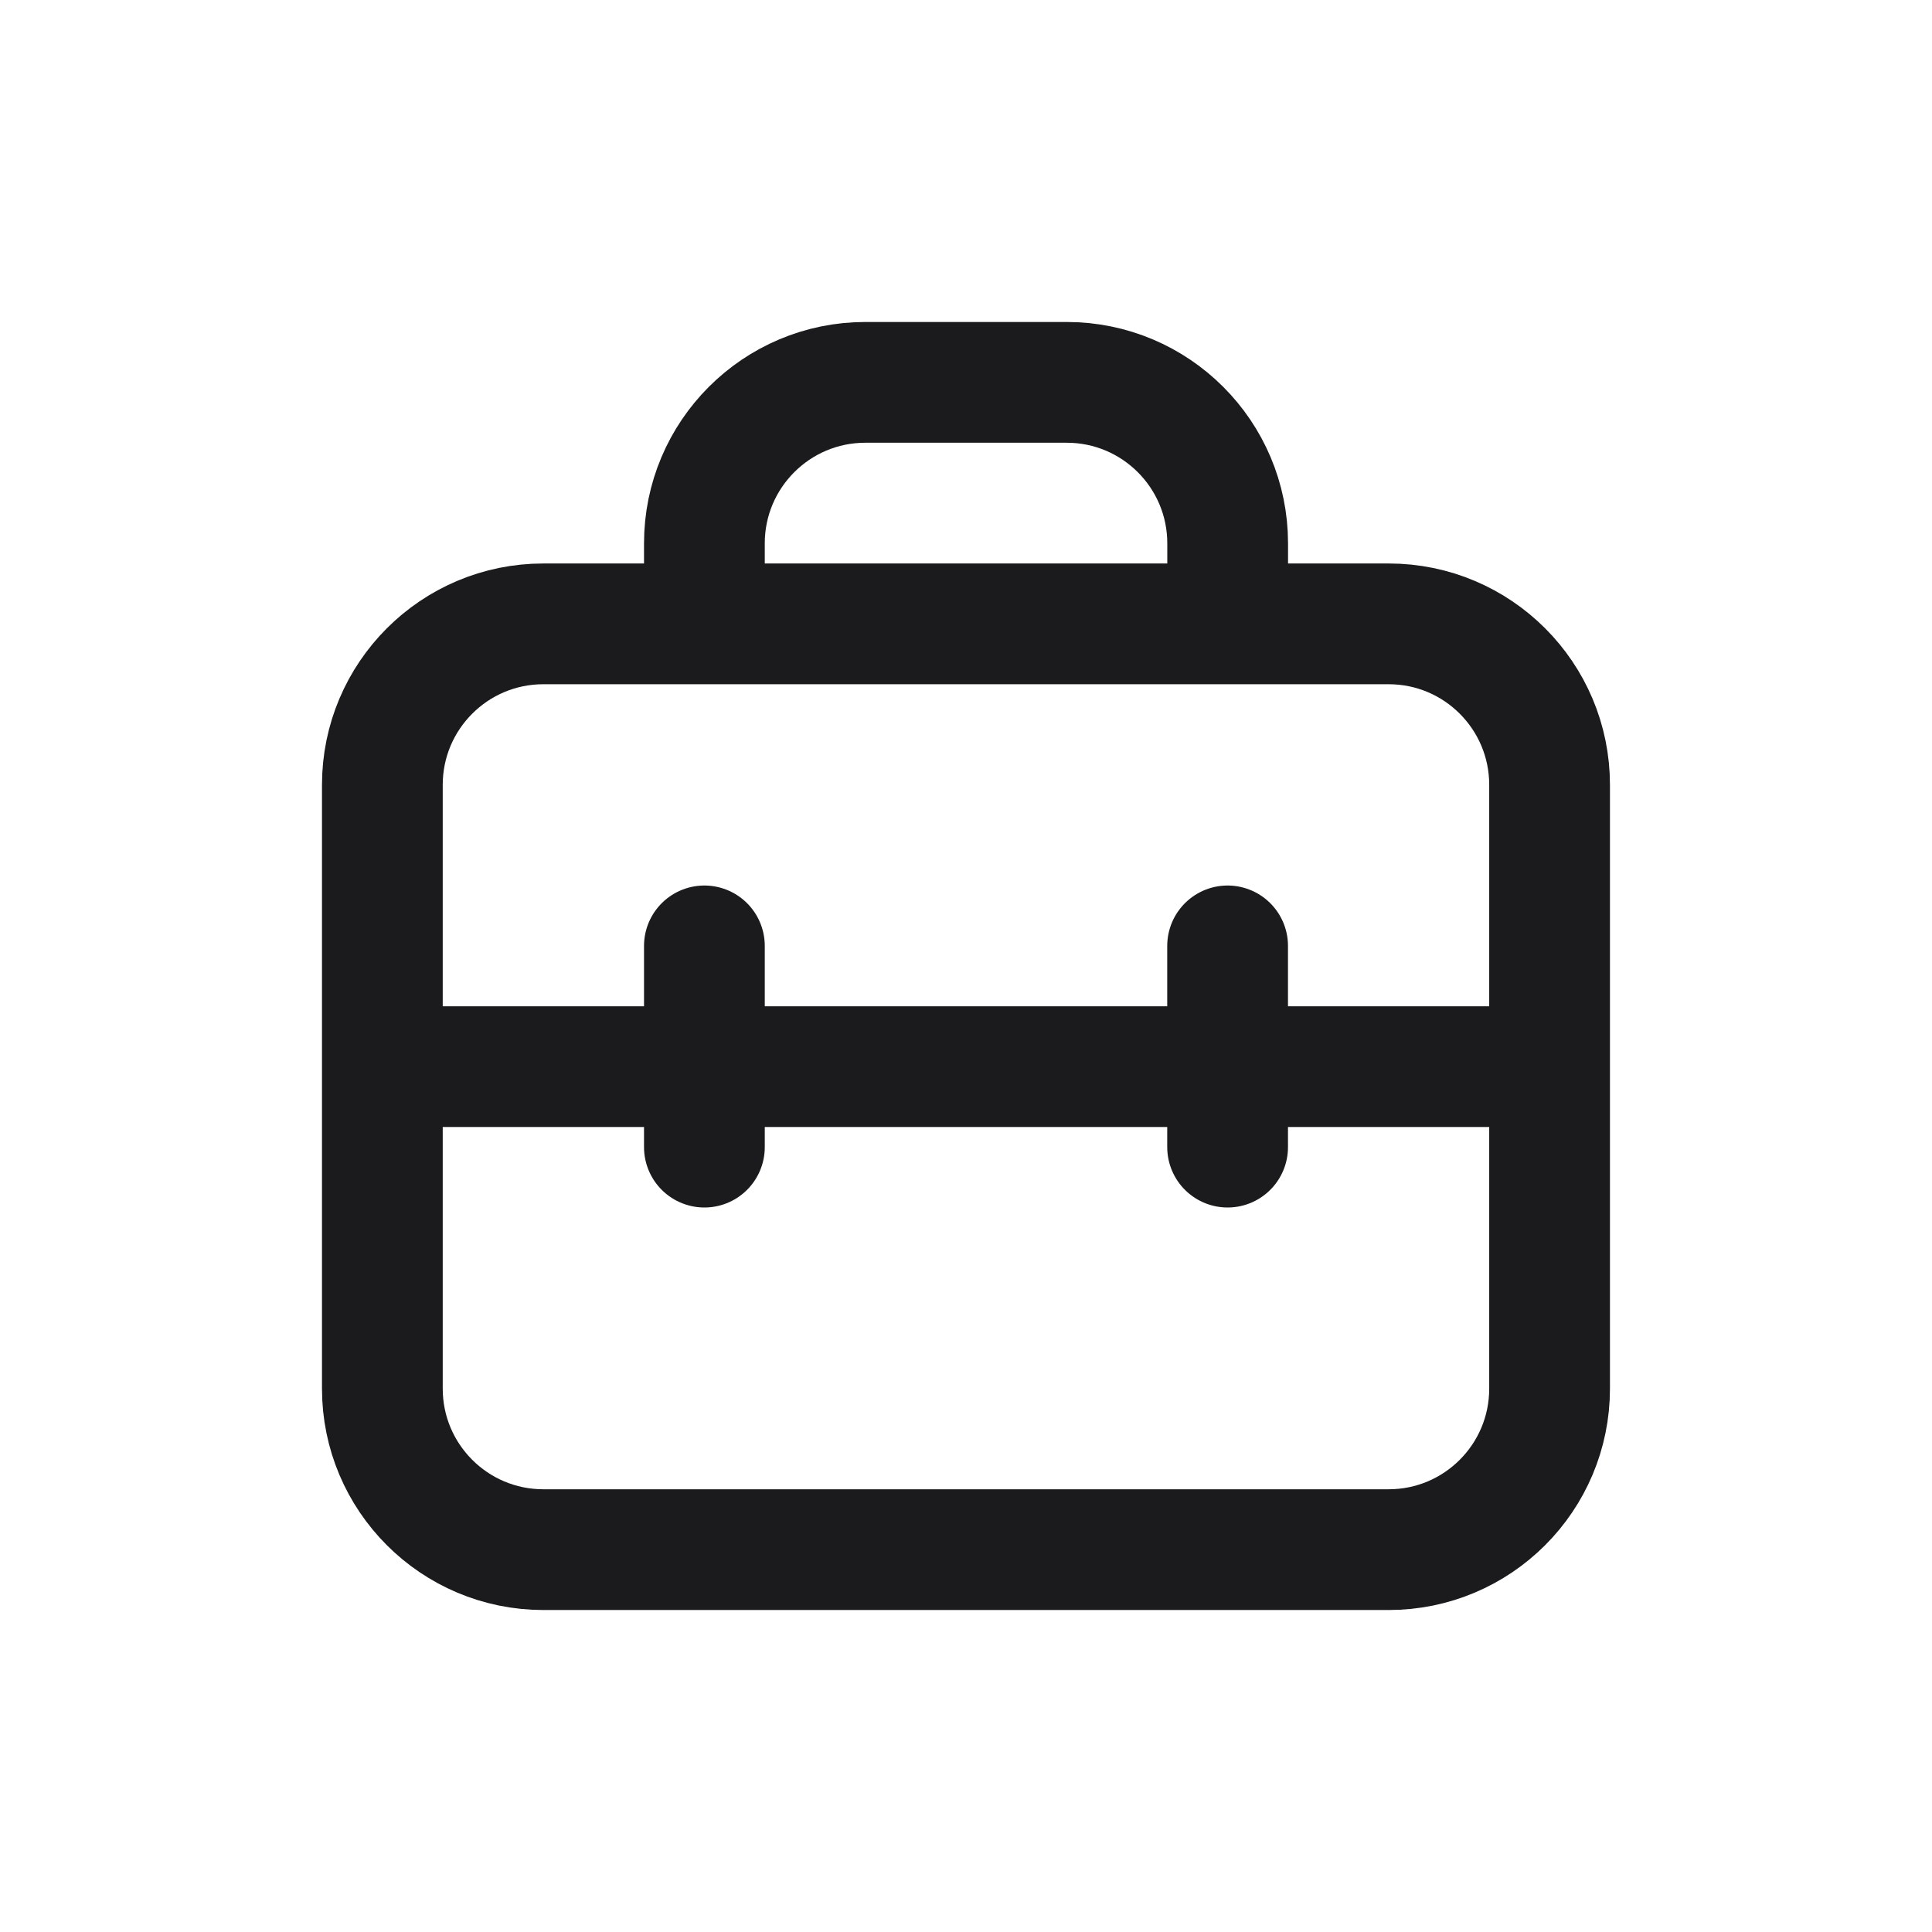 <svg width="32" height="32" viewBox="0 0 32 32" fill="none" xmlns="http://www.w3.org/2000/svg">
<path d="M6.333 13C6.333 11.527 7.527 10.333 9 10.333H23C24.473 10.333 25.666 11.527 25.666 13V23C25.666 24.473 24.473 25.667 23 25.667H9C7.527 25.667 6.333 24.473 6.333 23V13Z" stroke="#1B1B1E" stroke-width="2" stroke-linecap="round" stroke-linejoin="round"/>
<path d="M11.667 10V9C11.667 7.527 12.861 6.333 14.334 6.333H17.667C19.14 6.333 20.334 7.527 20.334 9V10" stroke="#1B1B1E" stroke-width="2" stroke-linecap="round" stroke-linejoin="round"/>
<path d="M6.667 17.667H25.334" stroke="#1B1B1E" stroke-width="2" stroke-linecap="round" stroke-linejoin="round"/>
<path d="M11.667 15.667V19" stroke="#1B1B1E" stroke-width="2" stroke-linecap="round" stroke-linejoin="round"/>
<path d="M20.333 15.667V19" stroke="#1B1B1E" stroke-width="2" stroke-linecap="round" stroke-linejoin="round"/>
</svg>
